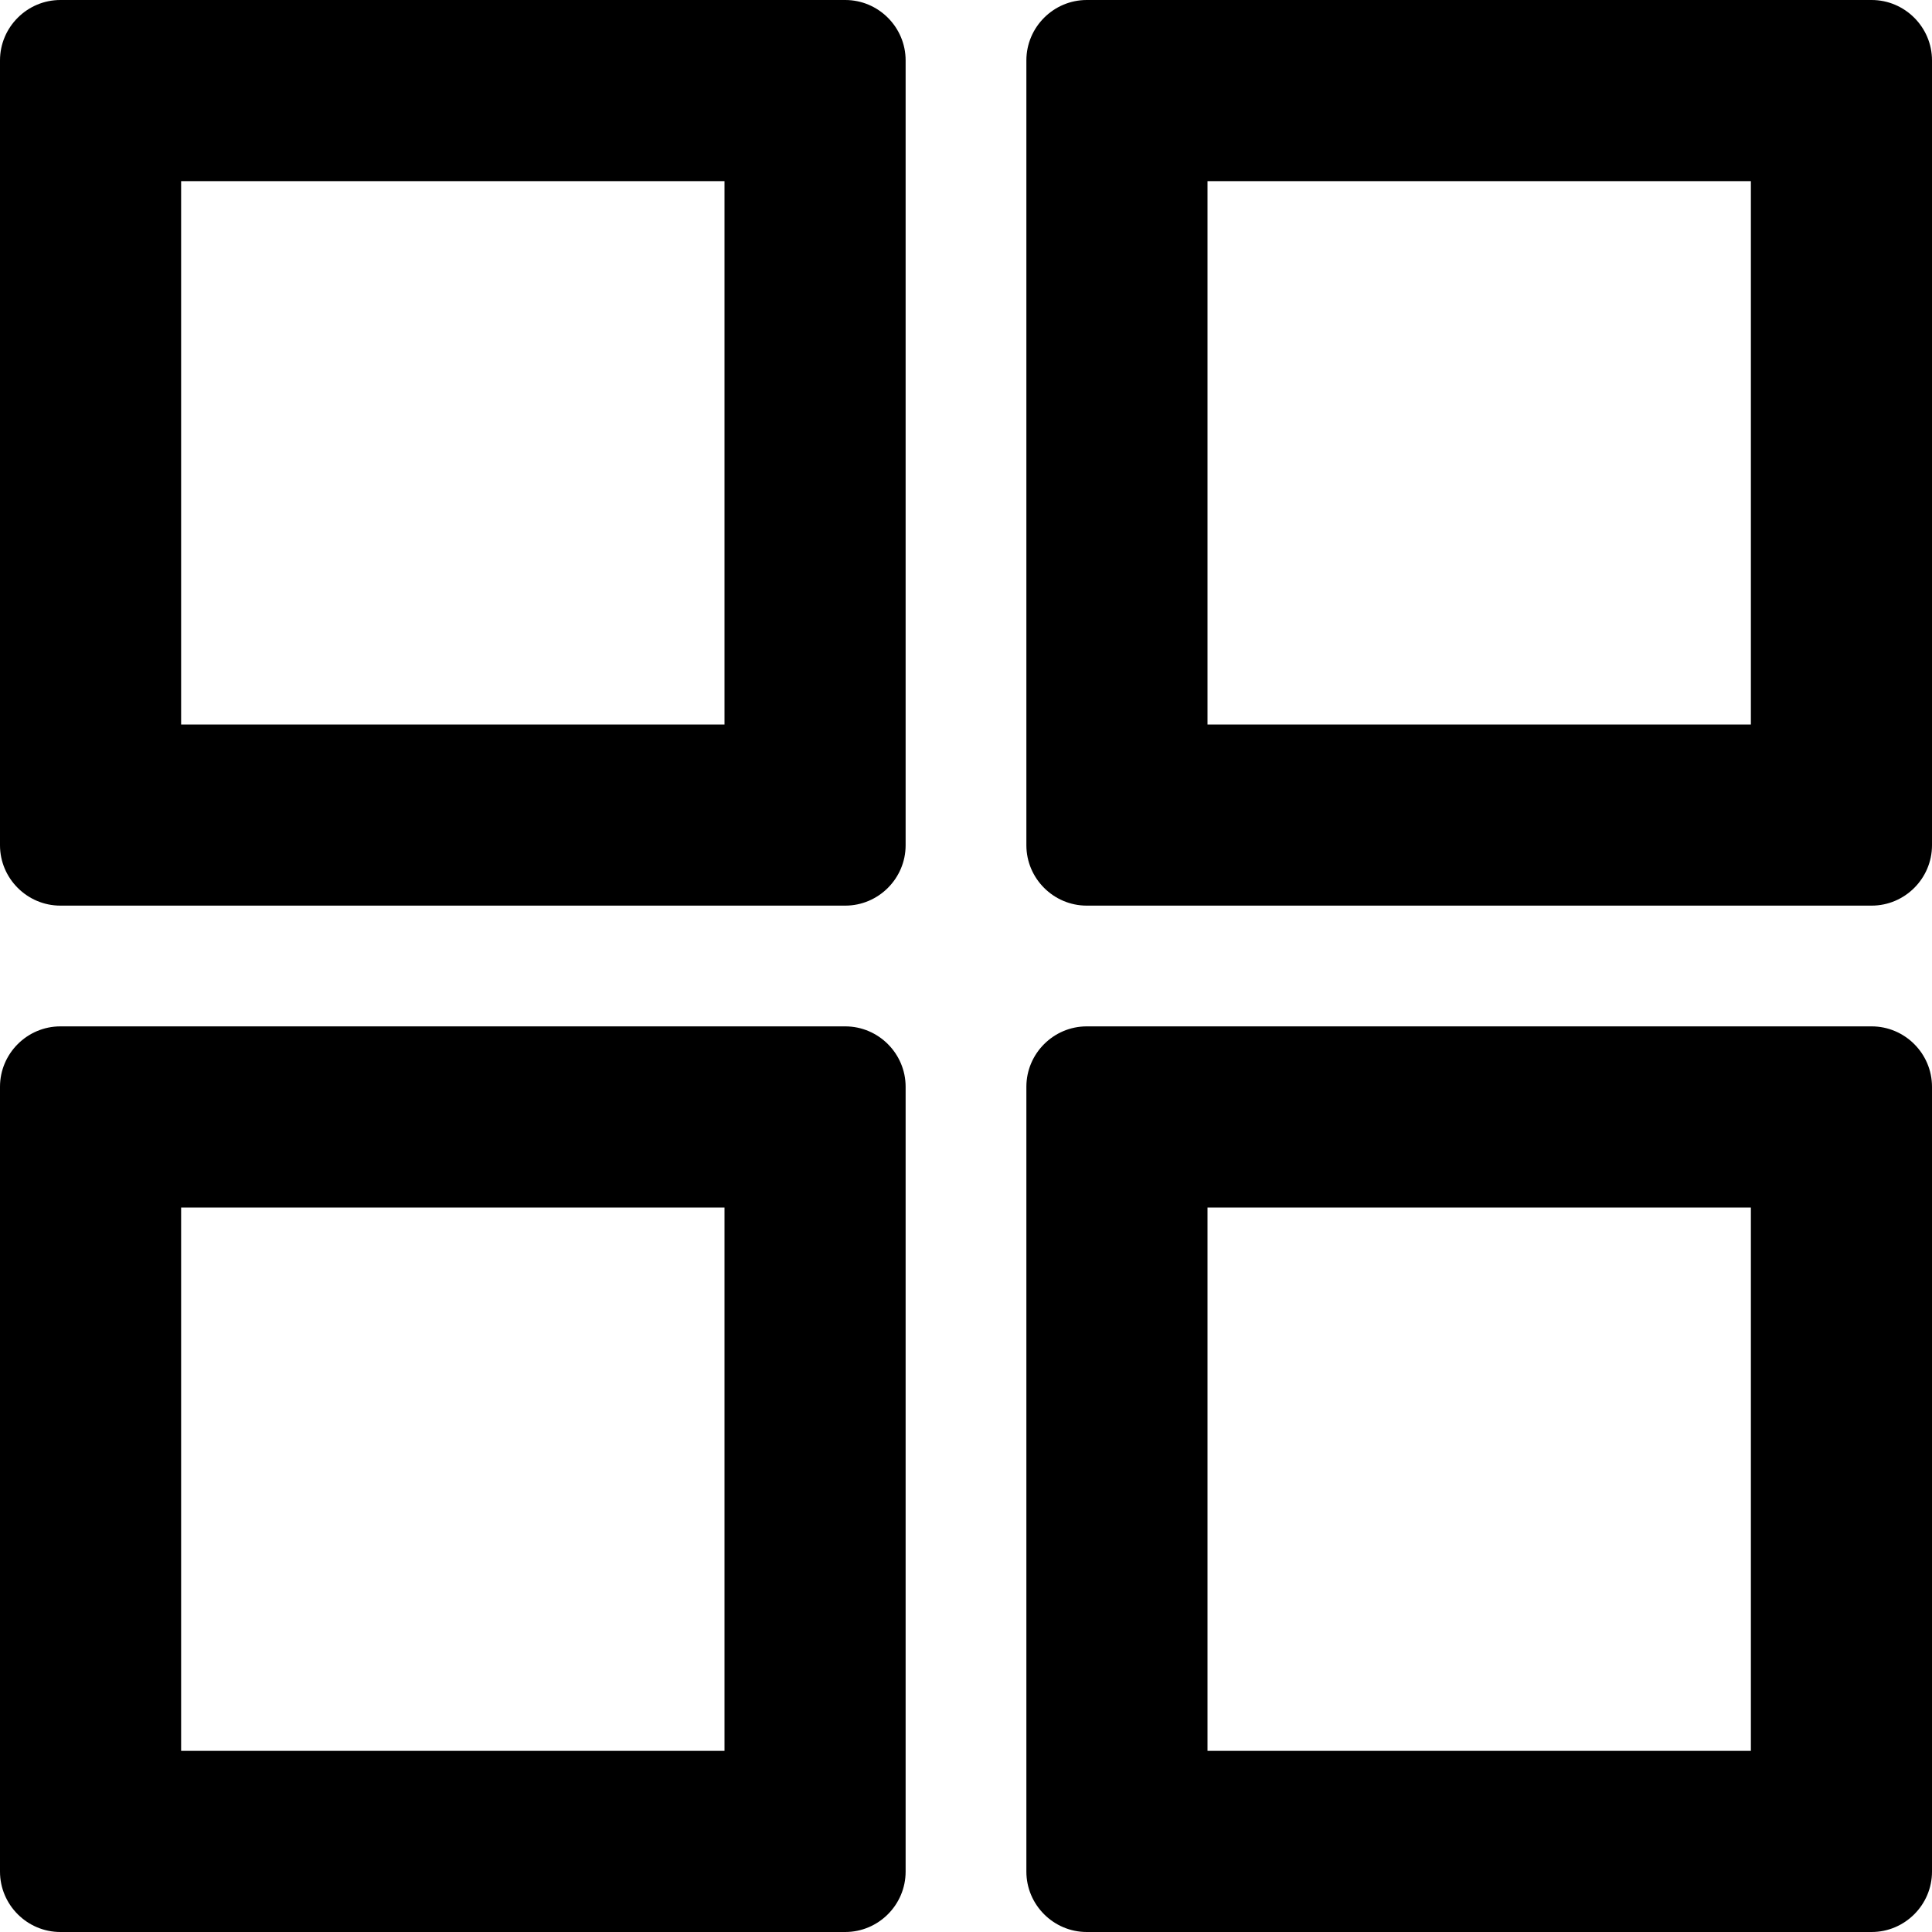 <?xml version="1.0" encoding="utf-8"?><!-- Uploaded to: SVG Repo, www.svgrepo.com, Generator: SVG Repo Mixer Tools -->
<svg width="800px" height="800px" viewBox="0 0 512 512" xmlns="http://www.w3.org/2000/svg">
<defs>
<style>.fil0{fill:#000}</style>
</defs>
<g id="Layer_x0020_1">
<path d="M16 0h208c8.8 0 16 7.2 16 16v208c0 8.8-7.2 16-16 16H16c-8.8 0-16-7.2-16-16V16C0 7.2 7.2 0 16 0zm32 48v144h144V48H48zM288 0h208c8.8 0 16 7.2 16 16v208c0 8.8-7.2 16-16 16H288c-8.8 0-16-7.2-16-16V16c0-8.8 7.2-16 16-16zm32 48v144h144V48H320zM16 272h208c8.8 0 16 7.2 16 16v208c0 8.8-7.2 16-16 16H16c-8.8 0-16-7.2-16-16V288c0-8.8 7.2-16 16-16zm32 48v144h144V320H48zM288 272h208c8.8 0 16 7.2 16 16v208c0 8.8-7.2 16-16 16H288c-8.8 0-16-7.2-16-16V288c0-8.8 7.2-16 16-16zm32 48v144h144V320H320z" class="fil0"/>
</g>
</svg>